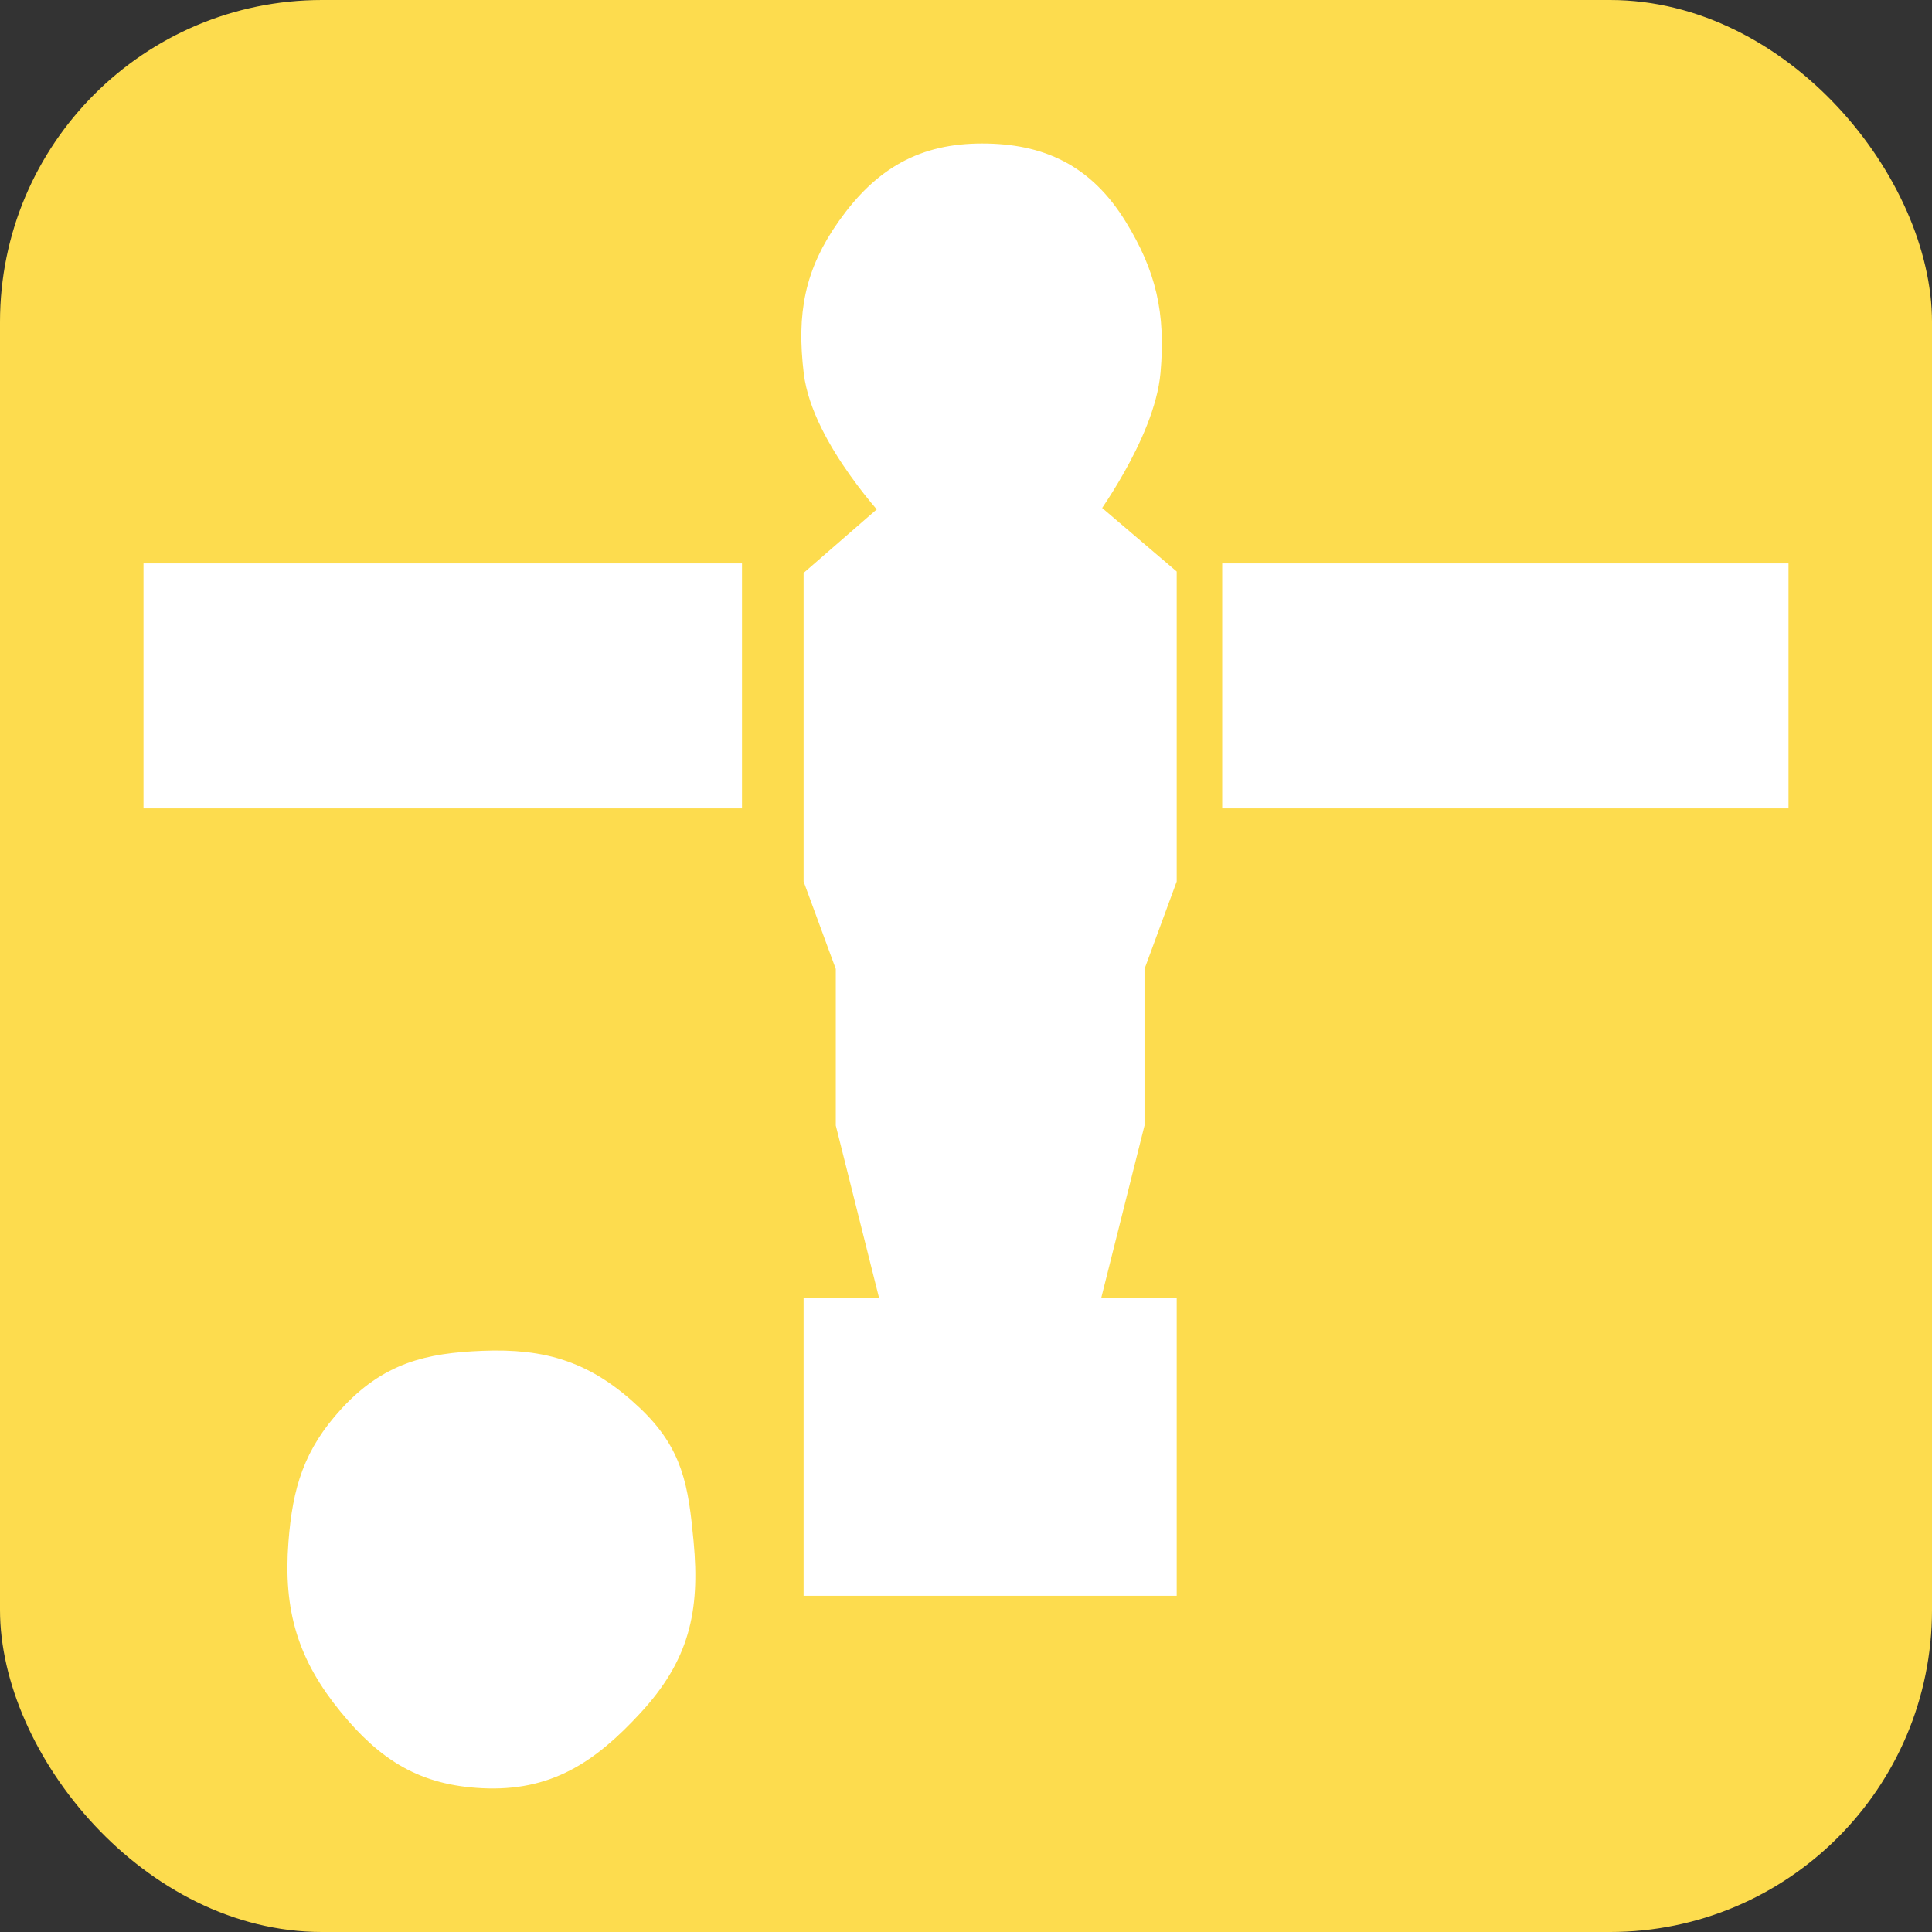 <?xml version="1.0" encoding="UTF-8"?> <svg xmlns="http://www.w3.org/2000/svg" width="60" height="60" viewBox="0 0 60 60" fill="none"><rect x="0" y="0" width="60" height="60" fill="#333333" stroke="none"/><rect width="60" height="60" rx="10" fill="#FDDC4E"></rect><path d="M30.5 5C28.753 5 27.567 5.671 26.5 7.174C25.516 8.559 25.294 9.785 25.5 11.521C25.736 13.506 28 15.868 28 15.868L25.5 18.041V27.279L26.5 29.996V34.887L28 40.864H25.5V49.015L36 49.015V40.864L33.5 40.864L35 34.887V29.996L36 27.279V18L33.5 15.868C33.5 15.868 35.336 13.41 35.5 11.521C35.652 9.779 35.373 8.597 34.5 7.174C33.531 5.594 32.246 5 30.5 5Z" fill="white"></path><path d="M15 42.494C13.333 42.561 12.178 42.84 11 44.124C9.95 45.269 9.623 46.318 9.5 47.928C9.346 49.934 9.769 51.314 11 52.819C12.16 54.237 13.255 54.906 15 54.992C16.921 55.087 18.14 54.297 19.5 52.819C20.86 51.341 21.194 50.008 21 47.928C20.841 46.226 20.686 45.25 19.5 44.124C18.105 42.8 16.851 42.42 15 42.494Z" fill="white"></path><path d="M22.5 18.041H5V24.562H22.5V18.041Z" fill="white"></path><path d="M38.5 18.041V24.562H55V18.041H38.5Z" fill="white"></path><path d="M30.5 5C28.753 5 27.567 5.671 26.5 7.174C25.516 8.559 25.294 9.785 25.5 11.521C25.736 13.506 28 15.868 28 15.868L25.5 18.041V27.279L26.5 29.996V34.887L28 40.864H25.5V49.015L36 49.015V40.864L33.5 40.864L35 34.887V29.996L36 27.279V18L33.5 15.868C33.5 15.868 35.336 13.41 35.5 11.521C35.652 9.779 35.373 8.597 34.5 7.174C33.531 5.594 32.246 5 30.5 5Z" stroke="white" stroke-width="1.087"></path><path d="M15 42.494C13.333 42.561 12.178 42.84 11 44.124C9.95 45.269 9.623 46.318 9.5 47.928C9.346 49.934 9.769 51.314 11 52.819C12.16 54.237 13.255 54.906 15 54.992C16.921 55.087 18.14 54.297 19.5 52.819C20.86 51.341 21.194 50.008 21 47.928C20.841 46.226 20.686 45.25 19.5 44.124C18.105 42.8 16.851 42.42 15 42.494Z" stroke="white" stroke-width="1.087"></path><path d="M22.5 18.041H5V24.562H22.5V18.041Z" stroke="white" stroke-width="1.087"></path><path d="M38.5 18.041V24.562H55V18.041H38.5Z" stroke="white" stroke-width="1.087"></path></svg> 